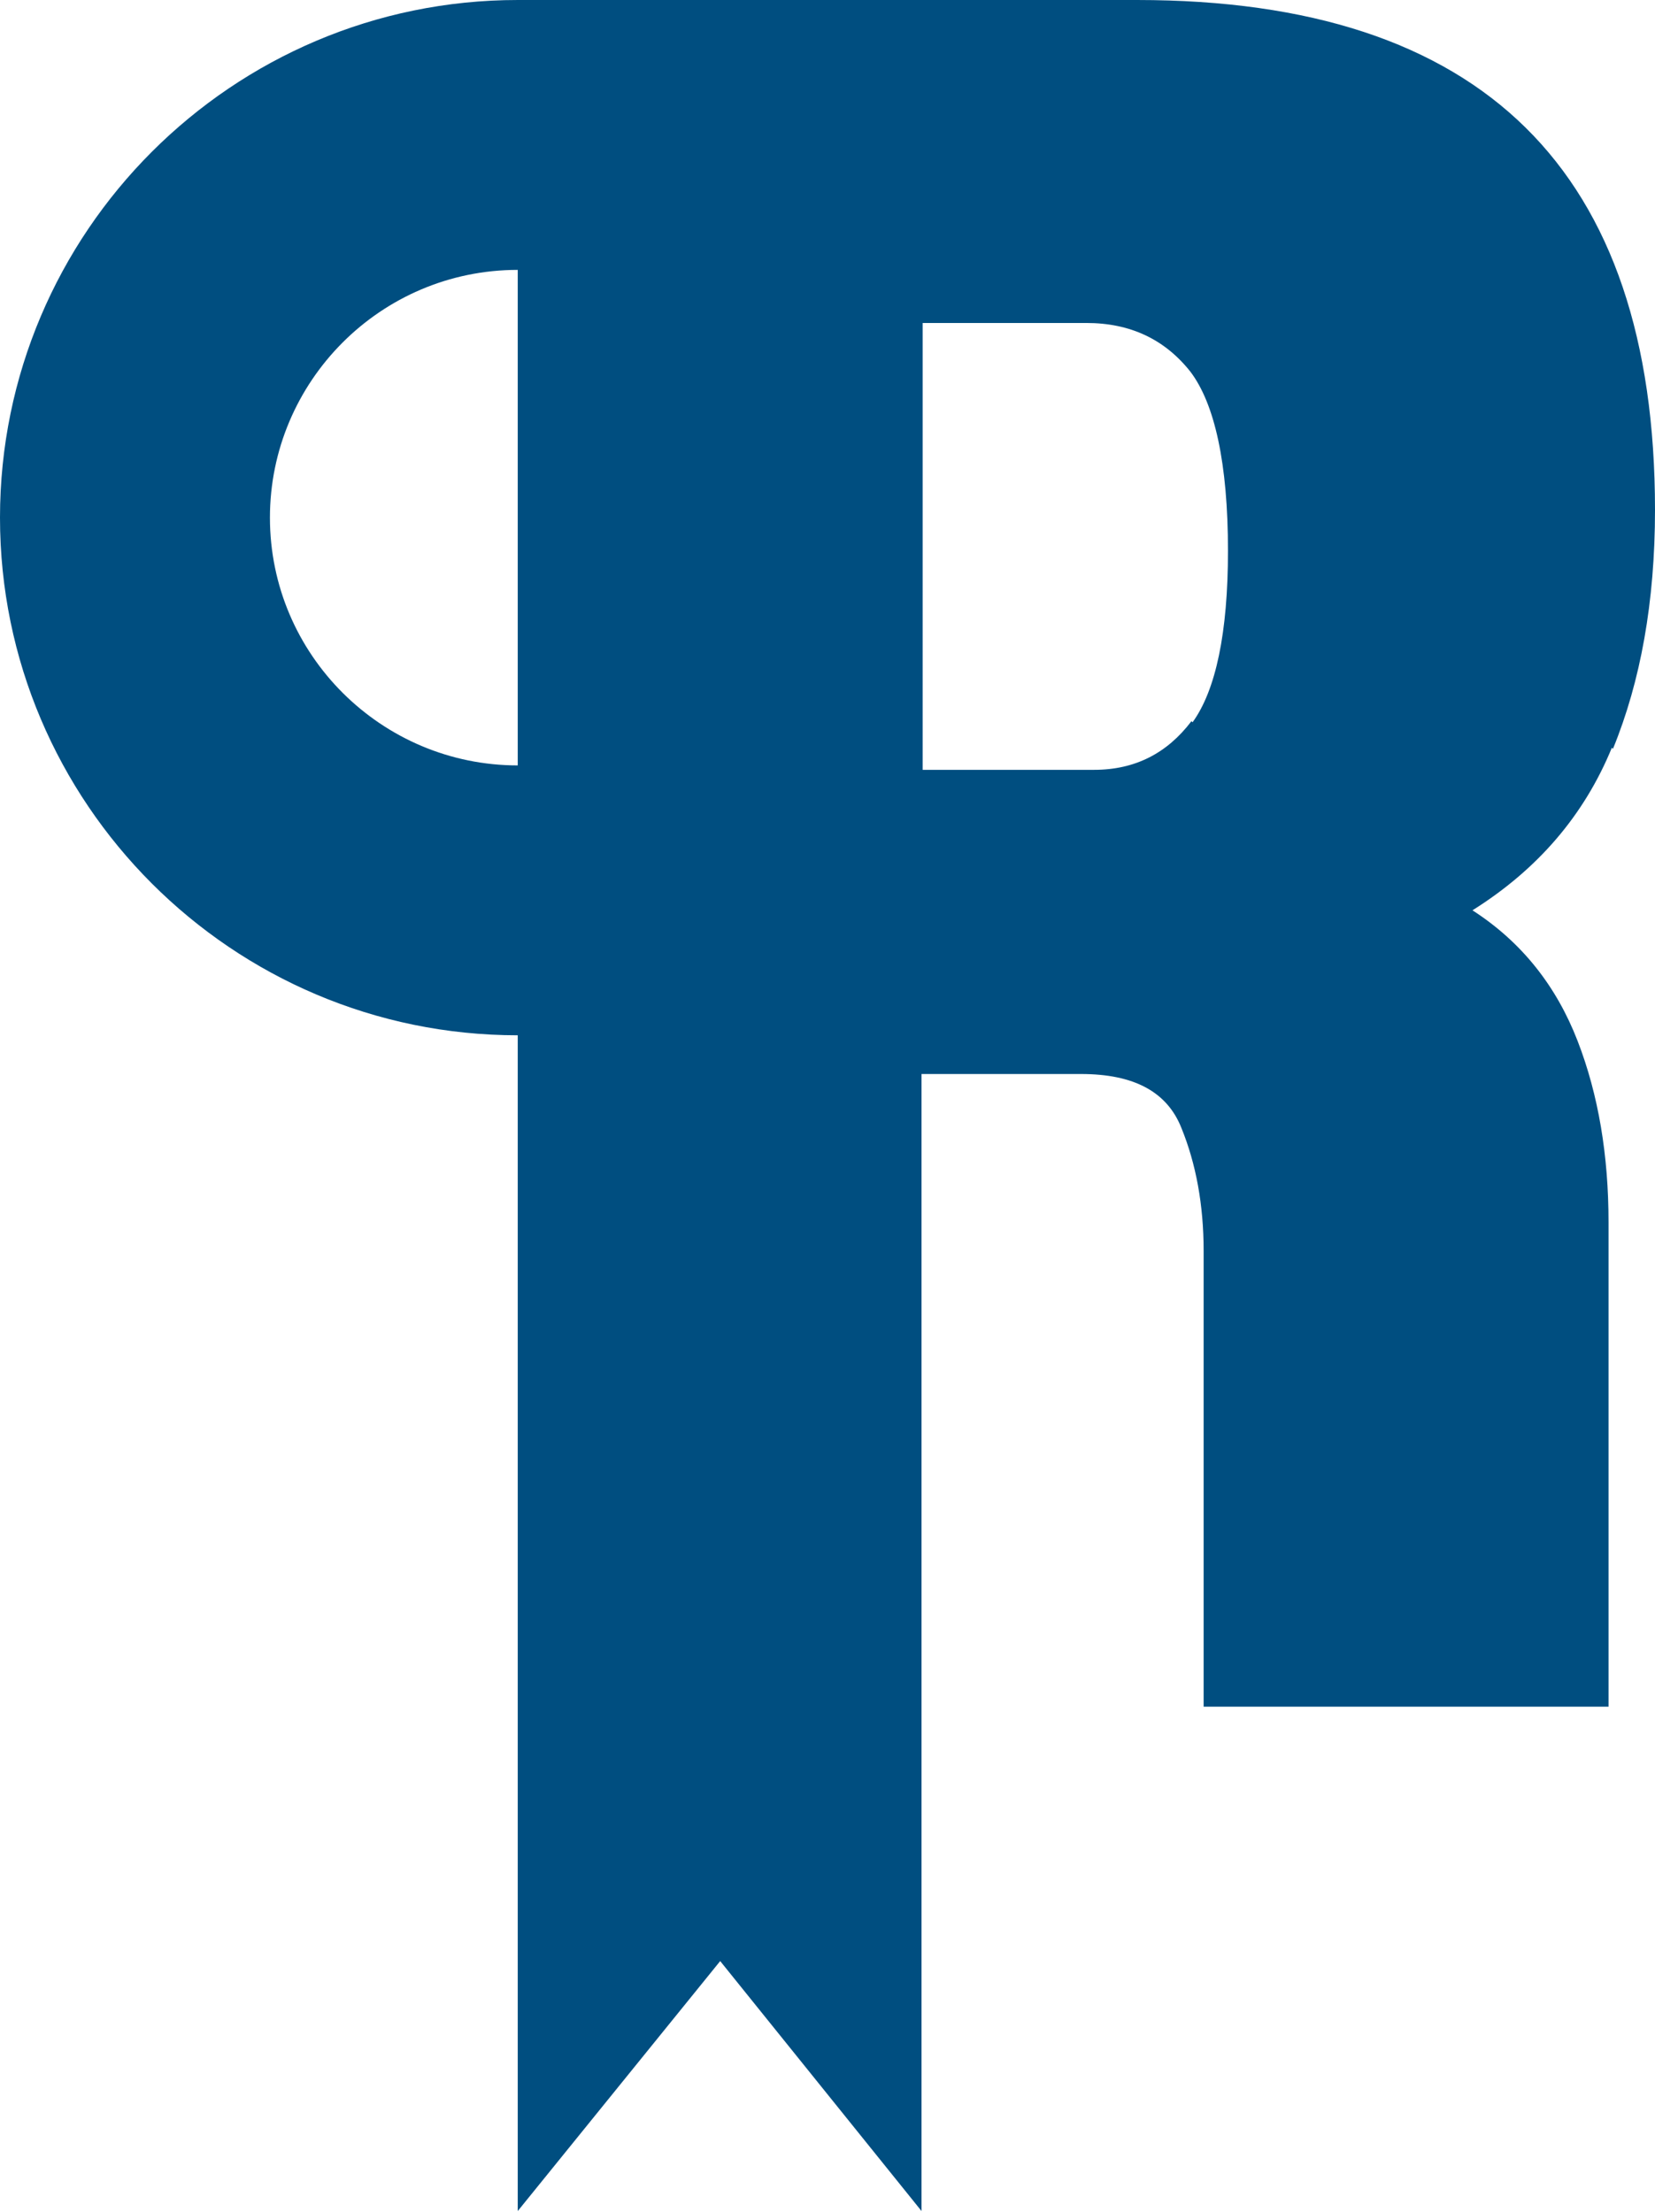 <svg xmlns="http://www.w3.org/2000/svg" id="Livello_2" data-name="Livello 2" width="14.96" height="20" viewBox="0 0 14.96 20"><defs><style>      .cls-1 {        fill: #004e80;      }    </style></defs><g id="Livello_1-2" data-name="Livello 1"><path class="cls-1" d="m14.58,6.77c.25-.61.38-1.33.38-2.16,0-3.07-1.56-4.61-4.68-4.61h-5.6C2.1,0,0,2.1,0,4.68s2.1,4.68,4.68,4.68v10.63l1.83-2.26,1.82,2.26v-10.28h1.44c.48,0,.78.16.91.49.13.32.2.69.2,1.11v4.12h3.66v-4.38c0-.6-.09-1.15-.28-1.64-.19-.49-.5-.89-.95-1.18.59-.37,1.01-.86,1.26-1.47ZM2.44,4.68c0-1.23,1-2.24,2.24-2.24v4.48c-1.23,0-2.24-1-2.24-2.24Zm8.33,1.84c-.22.29-.51.44-.88.44h-1.55V2.92h1.48c.4,0,.71.15.94.44.22.29.34.83.34,1.62,0,.74-.11,1.26-.32,1.55Z"></path></g></svg>